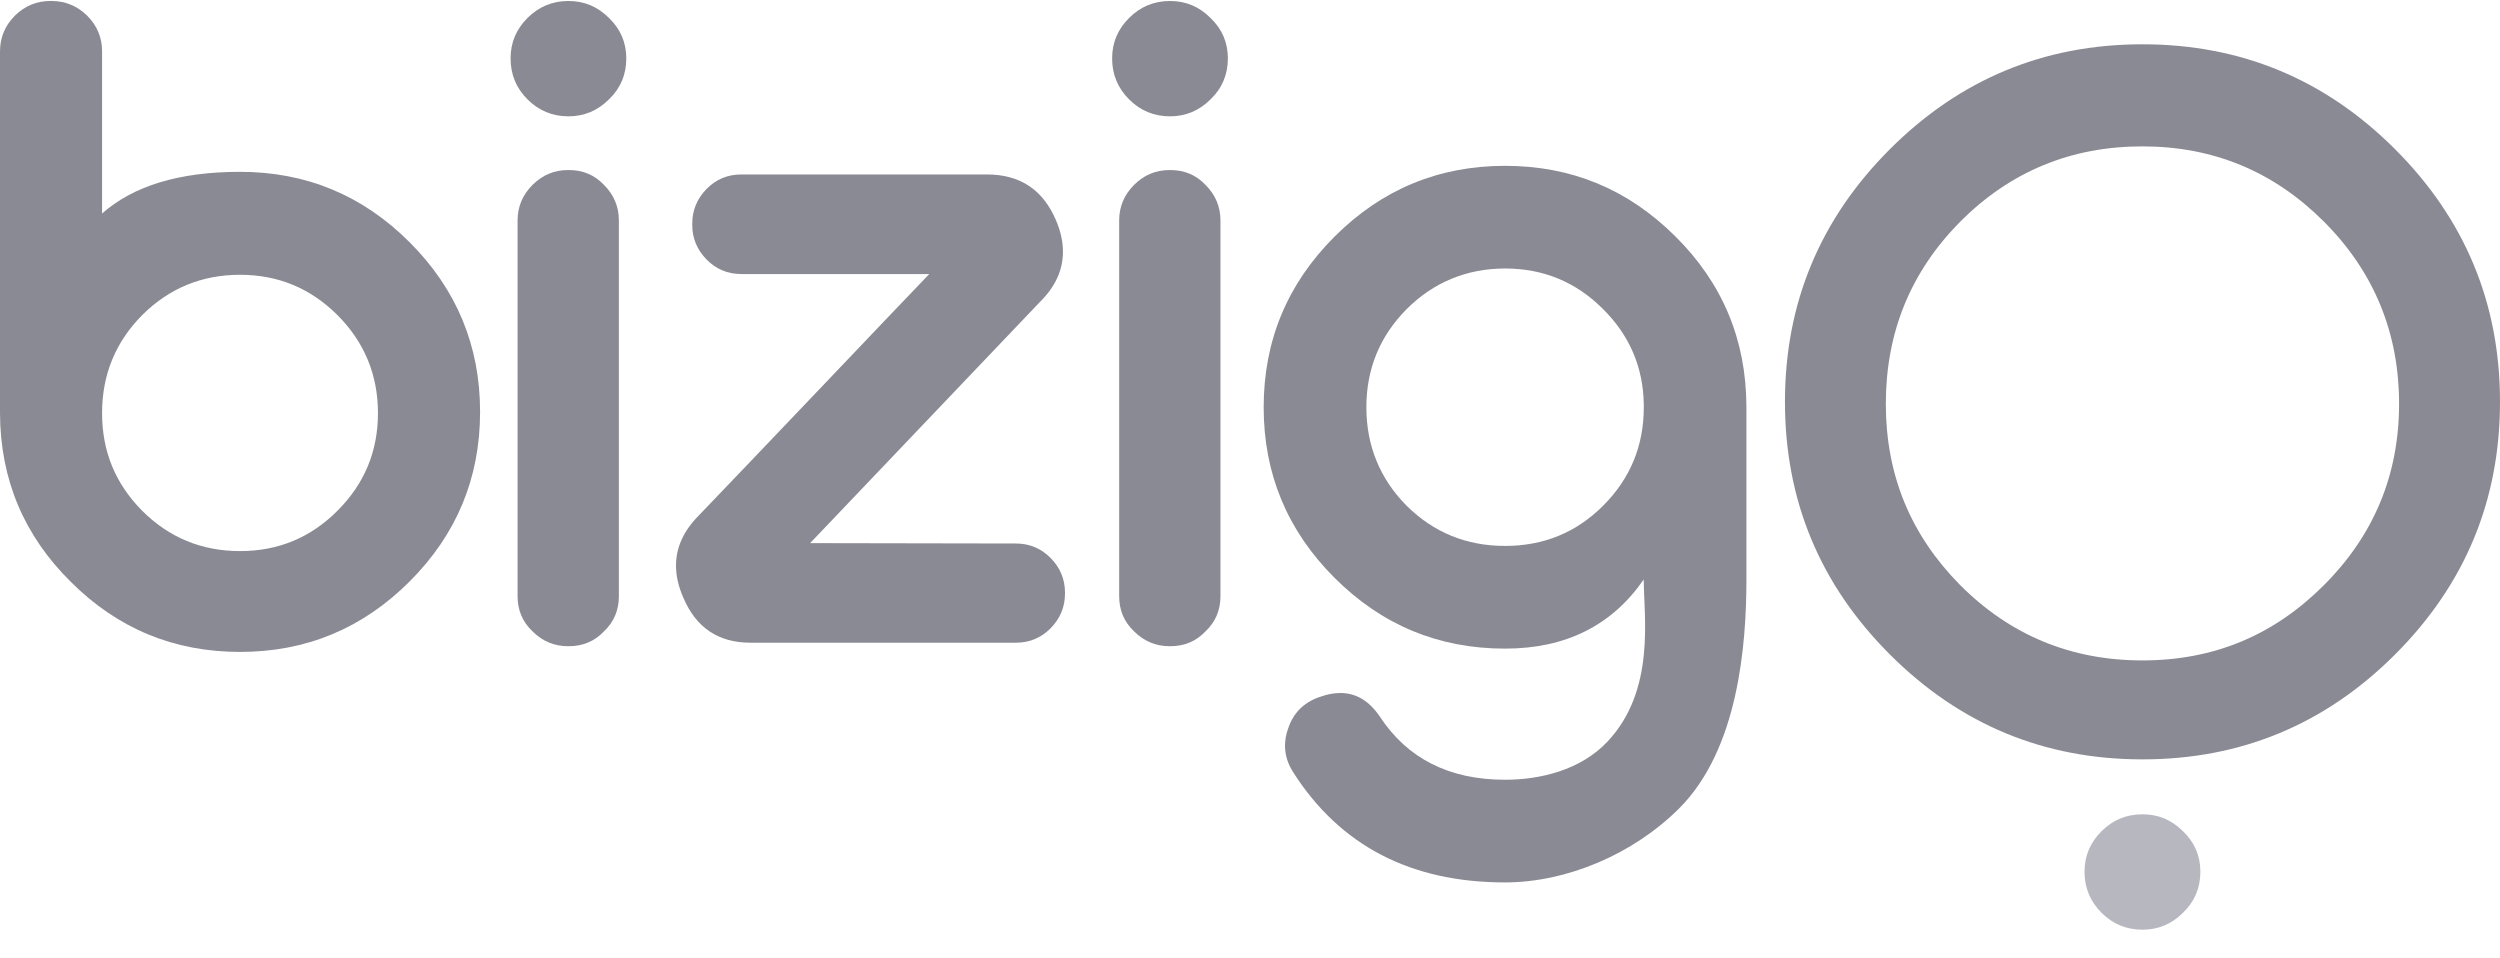 <svg width="60" height="23" viewBox="0 0 60 23" fill="none" xmlns="http://www.w3.org/2000/svg">
<path d="M1.24 0.024C1.567 0.024 1.85 0.141 2.09 0.374C2.33 0.614 2.45 0.9 2.45 1.234V5.124C3.204 4.458 4.308 4.124 5.761 4.124C7.348 4.124 8.704 4.687 9.831 5.814C10.958 6.941 11.522 8.298 11.522 9.885C11.522 11.472 10.958 12.829 9.831 13.955C8.704 15.082 7.348 15.646 5.761 15.646C4.174 15.646 2.821 15.085 1.7 13.965C0.573 12.852 0.006 11.502 0 9.915V1.233C0 0.9 0.12 0.613 0.36 0.373C0.6 0.14 0.883 0.023 1.21 0.023H1.24V0.024ZM5.761 6.595C4.841 6.595 4.057 6.919 3.41 7.565C2.77 8.212 2.45 8.995 2.45 9.916C2.45 10.836 2.77 11.609 3.41 12.256C4.057 12.903 4.841 13.226 5.761 13.226C6.681 13.226 7.455 12.903 8.101 12.256C8.748 11.609 9.071 10.829 9.071 9.916C9.071 9.002 8.748 8.212 8.101 7.565C7.455 6.918 6.674 6.595 5.761 6.595Z" fill="#8A8A94"/>
<path d="M13.642 2.792C13.259 2.792 12.932 2.656 12.66 2.385C12.389 2.114 12.254 1.787 12.254 1.403C12.254 1.02 12.389 0.703 12.66 0.431C12.932 0.16 13.259 0.024 13.642 0.024C14.026 0.024 14.344 0.16 14.615 0.431C14.892 0.696 15.031 1.02 15.031 1.403C15.031 1.787 14.892 2.121 14.615 2.385C14.344 2.656 14.019 2.792 13.642 2.792ZM13.652 4.081C13.99 4.081 14.271 4.2 14.496 4.438C14.734 4.676 14.853 4.961 14.853 5.291V14.308C14.853 14.646 14.734 14.927 14.496 15.152C14.271 15.39 13.99 15.509 13.652 15.509H13.633C13.302 15.509 13.018 15.39 12.78 15.152C12.542 14.927 12.422 14.646 12.422 14.308V5.291C12.422 4.961 12.542 4.676 12.78 4.438C13.018 4.2 13.302 4.081 13.633 4.081H13.652Z" fill="#8A8A94"/>
<path d="M28.08 2.792C27.696 2.792 27.369 2.656 27.098 2.385C26.827 2.114 26.691 1.787 26.691 1.403C26.691 1.02 26.827 0.703 27.098 0.431C27.369 0.16 27.696 0.024 28.08 0.024C28.463 0.024 28.781 0.16 29.052 0.431C29.33 0.696 29.469 1.02 29.469 1.403C29.469 1.787 29.33 2.121 29.052 2.385C28.781 2.656 28.457 2.792 28.08 2.792ZM28.09 4.081C28.427 4.081 28.708 4.2 28.933 4.438C29.171 4.676 29.291 4.961 29.291 5.291V14.308C29.291 14.646 29.171 14.927 28.933 15.152C28.708 15.39 28.427 15.509 28.09 15.509H28.07C27.739 15.509 27.455 15.39 27.217 15.152C26.979 14.927 26.86 14.646 26.86 14.308V5.291C26.86 4.961 26.979 4.676 27.217 4.438C27.455 4.2 27.74 4.081 28.07 4.081H28.09Z" fill="#8A8A94"/>
<path d="M19.443 13.035L24.38 13.044C24.705 13.044 24.981 13.158 25.209 13.386C25.443 13.62 25.56 13.9 25.56 14.225V14.244C25.56 14.57 25.443 14.849 25.209 15.084C24.981 15.312 24.705 15.425 24.38 15.425H18.009C17.241 15.425 16.705 15.064 16.399 14.342C16.282 14.076 16.224 13.819 16.224 13.572C16.224 13.136 16.409 12.733 16.78 12.362C17.417 11.699 18.386 10.684 19.687 9.318C20.825 8.122 21.697 7.207 22.302 6.577H17.794C17.462 6.577 17.183 6.46 16.955 6.225C16.727 5.991 16.614 5.715 16.614 5.396V5.367C16.614 5.048 16.727 4.772 16.955 4.538C17.183 4.303 17.462 4.187 17.794 4.187H23.687C24.474 4.187 25.023 4.547 25.336 5.269C25.453 5.536 25.511 5.793 25.511 6.04C25.511 6.482 25.326 6.886 24.955 7.25C22.848 9.461 21.01 11.39 19.443 13.035L19.443 13.035Z" fill="#8A8A94"/>
<path d="M36.122 18.714C36.96 18.714 37.934 18.485 38.58 17.798C39.743 16.561 39.45 14.799 39.45 13.907C38.686 15.013 37.576 15.567 36.121 15.567C34.525 15.567 33.161 15 32.028 13.867C30.894 12.734 30.328 11.369 30.328 9.774C30.328 8.178 30.895 6.813 32.028 5.68C33.161 4.547 34.526 3.98 36.121 3.98C37.717 3.98 39.072 4.543 40.205 5.67C41.337 6.79 41.908 8.151 41.914 9.754V13.908C41.914 15.476 41.72 17.981 40.303 19.398C39.195 20.506 37.596 21.178 36.121 21.178C33.861 21.178 32.168 20.3 31.042 18.543C30.907 18.335 30.84 18.12 30.84 17.899C30.84 17.765 30.864 17.631 30.911 17.497C31.032 17.121 31.28 16.867 31.655 16.733L31.686 16.723C31.853 16.662 32.014 16.632 32.169 16.632C32.544 16.632 32.859 16.82 33.114 17.195C33.778 18.207 34.78 18.714 36.122 18.714ZM39.451 9.713C39.438 8.808 39.106 8.037 38.455 7.4C37.812 6.763 37.034 6.444 36.122 6.444C35.21 6.444 34.408 6.77 33.758 7.42C33.115 8.07 32.793 8.855 32.793 9.774C32.793 10.693 33.115 11.487 33.758 12.137C34.409 12.781 35.196 13.102 36.122 13.102C37.047 13.102 37.831 12.781 38.475 12.137C39.126 11.487 39.451 10.699 39.451 9.774V9.713Z" fill="#8A8A94"/>
<path d="M51.419 1.063C53.783 1.063 55.804 1.903 57.482 3.581C59.16 5.26 60 7.281 60 9.644C60 12.008 59.161 14.028 57.482 15.707C55.804 17.385 53.783 18.225 51.419 18.225C49.056 18.225 47.035 17.385 45.357 15.707C43.678 14.029 42.839 12.008 42.839 9.644C42.839 7.28 43.678 5.26 45.357 3.581C47.035 1.903 49.056 1.063 51.419 1.063ZM51.419 3.513C49.707 3.513 48.25 4.114 47.047 5.318C45.856 6.521 45.26 7.978 45.26 9.691C45.26 11.403 45.856 12.842 47.047 14.045C48.249 15.248 49.707 15.85 51.419 15.85C53.132 15.85 54.57 15.248 55.773 14.045C56.976 12.842 57.578 11.39 57.578 9.691C57.578 7.991 56.977 6.521 55.773 5.318C54.57 4.115 53.119 3.513 51.419 3.513Z" fill="#8A8A94"/>
<path d="M51.419 22.313C51.035 22.313 50.707 22.177 50.436 21.906C50.165 21.635 50.029 21.307 50.029 20.923C50.029 20.539 50.165 20.221 50.436 19.95C50.707 19.679 51.035 19.543 51.419 19.543C51.803 19.543 52.121 19.679 52.392 19.95C52.67 20.215 52.809 20.539 52.809 20.923C52.809 21.307 52.67 21.641 52.392 21.906C52.121 22.178 51.797 22.313 51.419 22.313Z" fill="#B7B7C0"/>
</svg>
